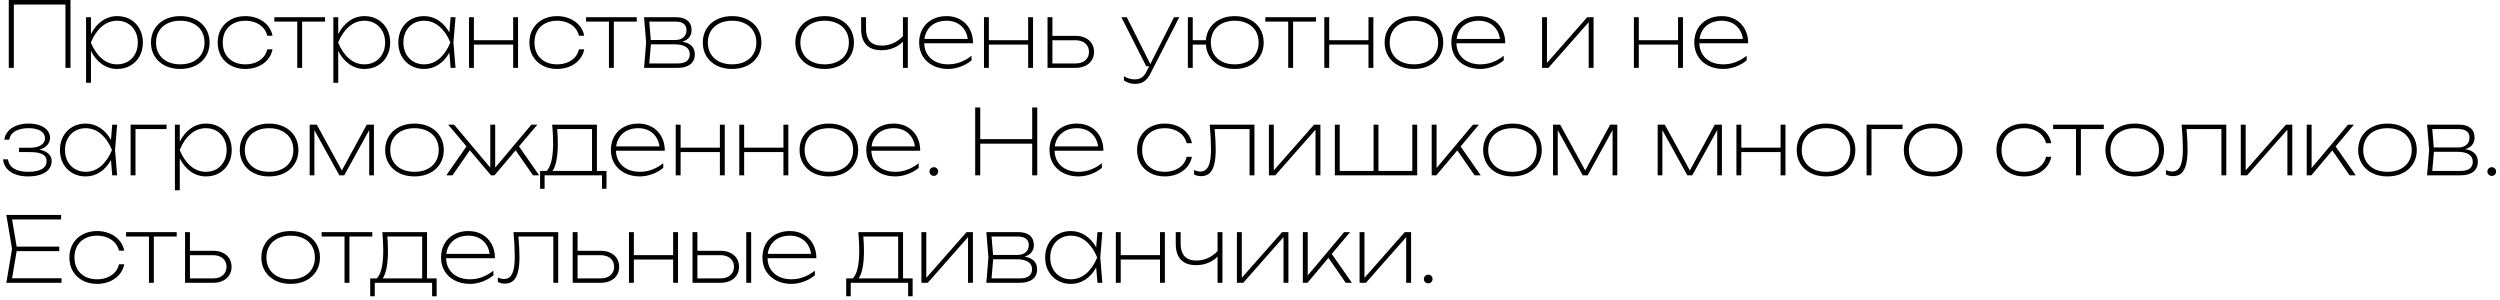 <?xml version="1.0" encoding="UTF-8"?> <svg xmlns="http://www.w3.org/2000/svg" width="442" height="53" viewBox="0 0 442 53" fill="none"><path d="M1.552 12V-9.53674e-07H12.464V12H11.568V0.8H2.448V12H1.552ZM20.721 2.848C21.591 2.848 22.369 3.045 23.058 3.44C23.745 3.835 24.284 4.387 24.674 5.096C25.068 5.805 25.265 6.613 25.265 7.52C25.265 8.427 25.068 9.235 24.674 9.944C24.284 10.653 23.745 11.205 23.058 11.6C22.369 11.995 21.591 12.192 20.721 12.192C19.735 12.192 18.836 11.909 18.026 11.344C17.22 10.773 16.572 9.992 16.081 9V14.64H15.217V3.04H16.081V6.04C16.572 5.048 17.22 4.269 18.026 3.704C18.836 3.133 19.735 2.848 20.721 2.848ZM20.721 11.376C21.42 11.376 22.047 11.213 22.602 10.888C23.156 10.563 23.588 10.109 23.898 9.528C24.212 8.941 24.369 8.272 24.369 7.52C24.369 6.768 24.212 6.101 23.898 5.52C23.588 4.933 23.156 4.477 22.602 4.152C22.047 3.827 21.42 3.664 20.721 3.664C19.698 3.664 18.785 4.011 17.985 4.704C17.186 5.392 16.546 6.331 16.066 7.52C16.546 8.709 17.186 9.651 17.985 10.344C18.785 11.032 19.698 11.376 20.721 11.376ZM31.872 12.192C30.859 12.192 29.96 11.997 29.176 11.608C28.392 11.213 27.782 10.661 27.344 9.952C26.907 9.243 26.688 8.432 26.688 7.52C26.688 6.608 26.907 5.797 27.344 5.088C27.782 4.379 28.392 3.829 29.176 3.44C29.96 3.045 30.859 2.848 31.872 2.848C32.886 2.848 33.784 3.045 34.568 3.44C35.352 3.829 35.963 4.379 36.4 5.088C36.838 5.797 37.056 6.608 37.056 7.52C37.056 8.432 36.838 9.243 36.4 9.952C35.963 10.661 35.352 11.213 34.568 11.608C33.784 11.997 32.886 12.192 31.872 12.192ZM31.872 11.376C32.731 11.376 33.483 11.219 34.128 10.904C34.779 10.584 35.28 10.133 35.632 9.552C35.984 8.971 36.16 8.293 36.16 7.52C36.16 6.747 35.984 6.069 35.632 5.488C35.28 4.907 34.779 4.459 34.128 4.144C33.483 3.824 32.731 3.664 31.872 3.664C31.014 3.664 30.259 3.824 29.608 4.144C28.963 4.459 28.464 4.907 28.112 5.488C27.76 6.069 27.584 6.747 27.584 7.52C27.584 8.293 27.76 8.971 28.112 9.552C28.464 10.133 28.963 10.584 29.608 10.904C30.259 11.219 31.014 11.376 31.872 11.376ZM48.182 8.72C48.054 9.403 47.766 10.008 47.318 10.536C46.875 11.059 46.31 11.467 45.622 11.76C44.939 12.048 44.192 12.192 43.382 12.192C42.427 12.192 41.579 11.995 40.838 11.6C40.096 11.205 39.518 10.656 39.102 9.952C38.691 9.243 38.486 8.432 38.486 7.52C38.486 6.608 38.691 5.8 39.102 5.096C39.518 4.387 40.096 3.835 40.838 3.44C41.579 3.045 42.427 2.848 43.382 2.848C44.192 2.848 44.939 2.995 45.622 3.288C46.31 3.576 46.875 3.984 47.318 4.512C47.766 5.035 48.054 5.637 48.182 6.32H47.254C47.131 5.787 46.888 5.32 46.526 4.92C46.168 4.52 45.718 4.211 45.174 3.992C44.635 3.773 44.038 3.664 43.382 3.664C42.576 3.664 41.872 3.824 41.27 4.144C40.667 4.459 40.2 4.907 39.87 5.488C39.544 6.069 39.382 6.747 39.382 7.52C39.382 8.293 39.544 8.971 39.87 9.552C40.2 10.133 40.667 10.584 41.27 10.904C41.872 11.219 42.576 11.376 43.382 11.376C44.043 11.376 44.646 11.267 45.19 11.048C45.734 10.829 46.184 10.52 46.542 10.12C46.899 9.72 47.136 9.253 47.254 8.72H48.182ZM48.505 3.04H57.465V3.824H53.416V12H52.553V3.824H48.505V3.04ZM64.44 2.848C65.31 2.848 66.088 3.045 66.776 3.44C67.464 3.835 68.003 4.387 68.392 5.096C68.787 5.805 68.984 6.613 68.984 7.52C68.984 8.427 68.787 9.235 68.392 9.944C68.003 10.653 67.464 11.205 66.776 11.6C66.088 11.995 65.31 12.192 64.44 12.192C63.454 12.192 62.555 11.909 61.744 11.344C60.939 10.773 60.291 9.992 59.8 9V14.64H58.936V3.04H59.8V6.04C60.291 5.048 60.939 4.269 61.744 3.704C62.555 3.133 63.454 2.848 64.44 2.848ZM64.44 11.376C65.139 11.376 65.766 11.213 66.32 10.888C66.875 10.563 67.307 10.109 67.616 9.528C67.931 8.941 68.088 8.272 68.088 7.52C68.088 6.768 67.931 6.101 67.616 5.52C67.307 4.933 66.875 4.477 66.32 4.152C65.766 3.827 65.139 3.664 64.44 3.664C63.416 3.664 62.504 4.011 61.704 4.704C60.904 5.392 60.264 6.331 59.784 7.52C60.264 8.709 60.904 9.651 61.704 10.344C62.504 11.032 63.416 11.376 64.44 11.376ZM80.535 3.04L80.167 7.52L80.535 12H79.671L79.447 9.304C78.946 10.211 78.306 10.92 77.527 11.432C76.754 11.939 75.9 12.192 74.967 12.192C74.098 12.192 73.319 11.995 72.631 11.6C71.943 11.205 71.402 10.653 71.007 9.944C70.618 9.235 70.423 8.427 70.423 7.52C70.423 6.613 70.618 5.805 71.007 5.096C71.402 4.387 71.943 3.835 72.631 3.44C73.319 3.045 74.098 2.848 74.967 2.848C75.9 2.848 76.754 3.104 77.527 3.616C78.306 4.123 78.946 4.829 79.447 5.736L79.671 3.04H80.535ZM74.967 11.376C75.991 11.376 76.903 11.032 77.703 10.344C78.503 9.651 79.143 8.709 79.623 7.52C79.143 6.331 78.503 5.392 77.703 4.704C76.903 4.011 75.991 3.664 74.967 3.664C74.269 3.664 73.642 3.827 73.087 4.152C72.532 4.477 72.098 4.933 71.783 5.52C71.474 6.101 71.319 6.768 71.319 7.52C71.319 8.272 71.474 8.941 71.783 9.528C72.098 10.109 72.532 10.563 73.087 10.888C73.642 11.213 74.269 11.376 74.967 11.376ZM90.729 7.104V3.04H91.593V12H90.729V7.888H83.785V12H82.921V3.04H83.785V7.104H90.729ZM103.291 8.72C103.163 9.403 102.875 10.008 102.427 10.536C101.984 11.059 101.419 11.467 100.731 11.76C100.048 12.048 99.302 12.192 98.491 12.192C97.536 12.192 96.688 11.995 95.947 11.6C95.206 11.205 94.627 10.656 94.211 9.952C93.8 9.243 93.595 8.432 93.595 7.52C93.595 6.608 93.8 5.8 94.211 5.096C94.627 4.387 95.206 3.835 95.947 3.44C96.688 3.045 97.536 2.848 98.491 2.848C99.302 2.848 100.048 2.995 100.731 3.288C101.419 3.576 101.984 3.984 102.427 4.512C102.875 5.035 103.163 5.637 103.291 6.32H102.363C102.24 5.787 101.998 5.32 101.635 4.92C101.278 4.52 100.827 4.211 100.283 3.992C99.744 3.773 99.147 3.664 98.491 3.664C97.686 3.664 96.982 3.824 96.379 4.144C95.776 4.459 95.31 4.907 94.979 5.488C94.654 6.069 94.491 6.747 94.491 7.52C94.491 8.293 94.654 8.971 94.979 9.552C95.31 10.133 95.776 10.584 96.379 10.904C96.982 11.219 97.686 11.376 98.491 11.376C99.152 11.376 99.755 11.267 100.299 11.048C100.843 10.829 101.294 10.52 101.651 10.12C102.008 9.72 102.246 9.253 102.363 8.72H103.291ZM103.614 3.04H112.574V3.824H108.526V12H107.662V3.824H103.614V3.04ZM120.63 7.376C121.355 7.488 121.904 7.733 122.278 8.112C122.656 8.485 122.846 8.981 122.846 9.6C122.846 10.368 122.579 10.96 122.046 11.376C121.512 11.792 120.755 12 119.774 12H113.87L114.238 7.52L113.87 3.04H119.55C120.419 3.04 121.088 3.24 121.558 3.64C122.032 4.035 122.27 4.597 122.27 5.328C122.27 5.84 122.128 6.269 121.846 6.616C121.563 6.963 121.158 7.216 120.63 7.376ZM121.374 5.328C121.374 4.843 121.211 4.472 120.886 4.216C120.56 3.955 120.088 3.824 119.47 3.824H114.79L115.062 7.072H119.358C119.982 7.072 120.472 6.917 120.83 6.608C121.192 6.293 121.374 5.867 121.374 5.328ZM119.838 11.216C120.526 11.216 121.048 11.08 121.406 10.808C121.768 10.531 121.95 10.128 121.95 9.6C121.95 9.024 121.718 8.587 121.254 8.288C120.795 7.989 120.126 7.84 119.246 7.84H115.078L114.79 11.216H119.838ZM129.435 12.192C128.422 12.192 127.523 11.997 126.739 11.608C125.955 11.213 125.344 10.661 124.907 9.952C124.47 9.243 124.251 8.432 124.251 7.52C124.251 6.608 124.47 5.797 124.907 5.088C125.344 4.379 125.955 3.829 126.739 3.44C127.523 3.045 128.422 2.848 129.435 2.848C130.448 2.848 131.347 3.045 132.131 3.44C132.915 3.829 133.526 4.379 133.963 5.088C134.4 5.797 134.619 6.608 134.619 7.52C134.619 8.432 134.4 9.243 133.963 9.952C133.526 10.661 132.915 11.213 132.131 11.608C131.347 11.997 130.448 12.192 129.435 12.192ZM129.435 11.376C130.294 11.376 131.046 11.219 131.691 10.904C132.342 10.584 132.843 10.133 133.195 9.552C133.547 8.971 133.723 8.293 133.723 7.52C133.723 6.747 133.547 6.069 133.195 5.488C132.843 4.907 132.342 4.459 131.691 4.144C131.046 3.824 130.294 3.664 129.435 3.664C128.576 3.664 127.822 3.824 127.171 4.144C126.526 4.459 126.027 4.907 125.675 5.488C125.323 6.069 125.147 6.747 125.147 7.52C125.147 8.293 125.323 8.971 125.675 9.552C126.027 10.133 126.526 10.584 127.171 10.904C127.822 11.219 128.576 11.376 129.435 11.376ZM145.794 12.192C144.781 12.192 143.882 11.997 143.098 11.608C142.314 11.213 141.704 10.661 141.266 9.952C140.829 9.243 140.61 8.432 140.61 7.52C140.61 6.608 140.829 5.797 141.266 5.088C141.704 4.379 142.314 3.829 143.098 3.44C143.882 3.045 144.781 2.848 145.794 2.848C146.808 2.848 147.706 3.045 148.49 3.44C149.274 3.829 149.885 4.379 150.322 5.088C150.76 5.797 150.978 6.608 150.978 7.52C150.978 8.432 150.76 9.243 150.322 9.952C149.885 10.661 149.274 11.213 148.49 11.608C147.706 11.997 146.808 12.192 145.794 12.192ZM145.794 11.376C146.653 11.376 147.405 11.219 148.05 10.904C148.701 10.584 149.202 10.133 149.554 9.552C149.906 8.971 150.082 8.293 150.082 7.52C150.082 6.747 149.906 6.069 149.554 5.488C149.202 4.907 148.701 4.459 148.05 4.144C147.405 3.824 146.653 3.664 145.794 3.664C144.936 3.664 144.181 3.824 143.53 4.144C142.885 4.459 142.386 4.907 142.034 5.488C141.682 6.069 141.506 6.747 141.506 7.52C141.506 8.293 141.682 8.971 142.034 9.552C142.386 10.133 142.885 10.584 143.53 10.904C144.181 11.219 144.936 11.376 145.794 11.376ZM159.641 3.04H160.505V12H159.641V7.368C159.161 7.853 158.596 8.227 157.945 8.488C157.3 8.749 156.607 8.88 155.865 8.88C154.671 8.88 153.769 8.563 153.161 7.928C152.553 7.293 152.249 6.352 152.249 5.104V3.04H153.113V5.072C153.113 6.064 153.345 6.811 153.809 7.312C154.279 7.813 154.975 8.064 155.897 8.064C156.601 8.064 157.26 7.928 157.873 7.656C158.492 7.384 159.081 6.968 159.641 6.408V3.04ZM163.397 7.648C163.419 8.395 163.605 9.051 163.957 9.616C164.315 10.176 164.808 10.611 165.437 10.92C166.072 11.224 166.805 11.376 167.637 11.376C168.4 11.376 169.128 11.243 169.821 10.976C170.52 10.709 171.168 10.336 171.765 9.856V10.672C171.216 11.141 170.568 11.512 169.821 11.784C169.075 12.056 168.347 12.192 167.637 12.192C166.635 12.192 165.744 11.995 164.965 11.6C164.187 11.205 163.581 10.656 163.149 9.952C162.717 9.243 162.501 8.432 162.501 7.52C162.501 6.608 162.704 5.797 163.109 5.088C163.52 4.379 164.091 3.829 164.821 3.44C165.557 3.045 166.4 2.848 167.349 2.848C168.267 2.848 169.08 3.051 169.789 3.456C170.499 3.856 171.051 4.421 171.445 5.152C171.84 5.877 172.037 6.709 172.037 7.648H163.397ZM167.349 3.664C166.629 3.664 165.989 3.795 165.429 4.056C164.875 4.317 164.424 4.691 164.077 5.176C163.736 5.661 163.523 6.229 163.437 6.88H171.101C171.011 6.229 170.797 5.661 170.461 5.176C170.131 4.691 169.699 4.317 169.165 4.056C168.632 3.795 168.027 3.664 167.349 3.664ZM181.776 7.104V3.04H182.64V12H181.776V7.888H174.832V12H173.968V3.04H174.832V7.104H181.776ZM190.146 6.336C190.797 6.336 191.37 6.453 191.866 6.688C192.362 6.923 192.746 7.256 193.018 7.688C193.29 8.115 193.426 8.608 193.426 9.168C193.426 9.728 193.29 10.224 193.018 10.656C192.746 11.083 192.362 11.413 191.866 11.648C191.37 11.883 190.797 12 190.146 12H185.202V3.04H186.066V6.336H190.146ZM190.162 11.216C190.637 11.216 191.053 11.133 191.41 10.968C191.767 10.797 192.042 10.557 192.234 10.248C192.431 9.939 192.53 9.579 192.53 9.168C192.53 8.757 192.431 8.397 192.234 8.088C192.042 7.779 191.767 7.541 191.41 7.376C191.053 7.205 190.637 7.12 190.162 7.12H186.066V11.216H190.162ZM207.568 3.04H208.496L203.344 13.104C203.04 13.691 202.672 14.125 202.24 14.408C201.808 14.691 201.291 14.832 200.688 14.832C200.31 14.832 199.968 14.784 199.664 14.688C199.366 14.597 199.051 14.443 198.72 14.224V13.472C199.03 13.669 199.334 13.811 199.632 13.896C199.931 13.987 200.272 14.032 200.656 14.032C201.12 14.032 201.515 13.925 201.84 13.712C202.171 13.499 202.448 13.168 202.672 12.72L203.184 11.712H202.656L198.256 3.04H199.216L203.376 11.328L207.568 3.04ZM218.302 2.848C219.305 2.848 220.193 3.045 220.966 3.44C221.745 3.829 222.348 4.379 222.774 5.088C223.206 5.797 223.422 6.608 223.422 7.52C223.422 8.432 223.206 9.243 222.774 9.952C222.348 10.661 221.745 11.213 220.966 11.608C220.193 11.997 219.305 12.192 218.302 12.192C217.348 12.192 216.494 12.013 215.742 11.656C214.99 11.293 214.393 10.787 213.95 10.136C213.508 9.485 213.257 8.736 213.198 7.888H210.878V12H210.014V3.04H210.878V7.104H213.198C213.262 6.261 213.516 5.52 213.958 4.88C214.406 4.235 215.004 3.736 215.75 3.384C216.502 3.027 217.353 2.848 218.302 2.848ZM218.302 11.376C219.15 11.376 219.892 11.219 220.526 10.904C221.166 10.584 221.66 10.133 222.006 9.552C222.353 8.971 222.526 8.293 222.526 7.52C222.526 6.747 222.353 6.069 222.006 5.488C221.66 4.907 221.166 4.459 220.526 4.144C219.892 3.824 219.15 3.664 218.302 3.664C217.454 3.664 216.71 3.824 216.07 4.144C215.436 4.459 214.945 4.907 214.598 5.488C214.252 6.069 214.078 6.747 214.078 7.52C214.078 8.293 214.252 8.971 214.598 9.552C214.945 10.133 215.436 10.584 216.07 10.904C216.71 11.219 217.454 11.376 218.302 11.376ZM223.708 3.04H232.668V3.824H228.62V12H227.756V3.824H223.708V3.04ZM241.947 7.104V3.04H242.811V12H241.947V7.888H235.003V12H234.139V3.04H235.003V7.104H241.947ZM249.982 12.192C248.968 12.192 248.07 11.997 247.286 11.608C246.502 11.213 245.891 10.661 245.454 9.952C245.016 9.243 244.798 8.432 244.798 7.52C244.798 6.608 245.016 5.797 245.454 5.088C245.891 4.379 246.502 3.829 247.286 3.44C248.07 3.045 248.968 2.848 249.982 2.848C250.995 2.848 251.894 3.045 252.678 3.44C253.462 3.829 254.072 4.379 254.51 5.088C254.947 5.797 255.166 6.608 255.166 7.52C255.166 8.432 254.947 9.243 254.51 9.952C254.072 10.661 253.462 11.213 252.678 11.608C251.894 11.997 250.995 12.192 249.982 12.192ZM249.982 11.376C250.84 11.376 251.592 11.219 252.238 10.904C252.888 10.584 253.39 10.133 253.742 9.552C254.094 8.971 254.27 8.293 254.27 7.52C254.27 6.747 254.094 6.069 253.742 5.488C253.39 4.907 252.888 4.459 252.238 4.144C251.592 3.824 250.84 3.664 249.982 3.664C249.123 3.664 248.368 3.824 247.718 4.144C247.072 4.459 246.574 4.907 246.222 5.488C245.87 6.069 245.694 6.747 245.694 7.52C245.694 8.293 245.87 8.971 246.222 9.552C246.574 10.133 247.072 10.584 247.718 10.904C248.368 11.219 249.123 11.376 249.982 11.376ZM257.491 7.648C257.512 8.395 257.699 9.051 258.051 9.616C258.408 10.176 258.902 10.611 259.531 10.92C260.166 11.224 260.899 11.376 261.731 11.376C262.494 11.376 263.222 11.243 263.915 10.976C264.614 10.709 265.262 10.336 265.859 9.856V10.672C265.31 11.141 264.662 11.512 263.915 11.784C263.168 12.056 262.44 12.192 261.731 12.192C260.728 12.192 259.838 11.995 259.059 11.6C258.28 11.205 257.675 10.656 257.243 9.952C256.811 9.243 256.595 8.432 256.595 7.52C256.595 6.608 256.798 5.797 257.203 5.088C257.614 4.379 258.184 3.829 258.915 3.44C259.651 3.045 260.494 2.848 261.443 2.848C262.36 2.848 263.174 3.051 263.883 3.456C264.592 3.856 265.144 4.421 265.539 5.152C265.934 5.877 266.131 6.709 266.131 7.648H257.491ZM261.443 3.664C260.723 3.664 260.083 3.795 259.523 4.056C258.968 4.317 258.518 4.691 258.171 5.176C257.83 5.661 257.616 6.229 257.531 6.88H265.195C265.104 6.229 264.891 5.661 264.555 5.176C264.224 4.691 263.792 4.317 263.259 4.056C262.726 3.795 262.12 3.664 261.443 3.664ZM273.503 11.12L280.623 3.04H281.743V12H280.879V3.928L273.759 12H272.639V3.04H273.503V11.12ZM296.682 7.104V3.04H297.546V12H296.682V7.888H289.738V12H288.874V3.04H289.738V7.104H296.682ZM300.444 7.648C300.465 8.395 300.652 9.051 301.004 9.616C301.361 10.176 301.855 10.611 302.484 10.92C303.119 11.224 303.852 11.376 304.684 11.376C305.447 11.376 306.175 11.243 306.868 10.976C307.567 10.709 308.215 10.336 308.812 9.856V10.672C308.263 11.141 307.615 11.512 306.868 11.784C306.121 12.056 305.393 12.192 304.684 12.192C303.681 12.192 302.791 11.995 302.012 11.6C301.233 11.205 300.628 10.656 300.196 9.952C299.764 9.243 299.548 8.432 299.548 7.52C299.548 6.608 299.751 5.797 300.156 5.088C300.567 4.379 301.137 3.829 301.868 3.44C302.604 3.045 303.447 2.848 304.396 2.848C305.313 2.848 306.127 3.051 306.836 3.456C307.545 3.856 308.097 4.421 308.492 5.152C308.887 5.877 309.084 6.709 309.084 7.648H300.444ZM304.396 3.664C303.676 3.664 303.036 3.795 302.476 4.056C301.921 4.317 301.471 4.691 301.124 5.176C300.783 5.661 300.569 6.229 300.484 6.88H308.148C308.057 6.229 307.844 5.661 307.508 5.176C307.177 4.691 306.745 4.317 306.212 4.056C305.679 3.795 305.073 3.664 304.396 3.664ZM6.968 26.456C7.656 26.584 8.189 26.824 8.568 27.176C8.947 27.528 9.136 27.965 9.136 28.488C9.136 29.027 8.971 29.501 8.64 29.912C8.315 30.317 7.837 30.632 7.208 30.856C6.584 31.08 5.84 31.192 4.976 31.192C4.133 31.192 3.387 31.072 2.736 30.832C2.085 30.587 1.571 30.237 1.192 29.784C0.813 29.325 0.597 28.787 0.544 28.168H1.408C1.504 28.883 1.859 29.429 2.472 29.808C3.091 30.187 3.925 30.376 4.976 30.376C6.011 30.376 6.813 30.219 7.384 29.904C7.955 29.584 8.24 29.107 8.24 28.472C8.24 27.939 8.003 27.541 7.528 27.28C7.059 27.019 6.325 26.888 5.328 26.888H3.36V26.12H5.28C5.861 26.12 6.352 26.048 6.752 25.904C7.157 25.755 7.459 25.555 7.656 25.304C7.853 25.048 7.952 24.76 7.952 24.44C7.952 24.061 7.829 23.739 7.584 23.472C7.344 23.205 7.005 23.005 6.568 22.872C6.131 22.733 5.621 22.664 5.04 22.664C4.08 22.664 3.299 22.837 2.696 23.184C2.099 23.531 1.744 24.035 1.632 24.696H0.768C0.837 24.141 1.053 23.651 1.416 23.224C1.784 22.792 2.28 22.456 2.904 22.216C3.528 21.971 4.251 21.848 5.072 21.848C5.835 21.848 6.501 21.957 7.072 22.176C7.643 22.389 8.08 22.688 8.384 23.072C8.693 23.451 8.848 23.88 8.848 24.36C8.848 24.845 8.685 25.275 8.36 25.648C8.035 26.016 7.571 26.285 6.968 26.456ZM20.707 22.04L20.339 26.52L20.707 31H19.843L19.619 28.304C19.118 29.211 18.478 29.92 17.699 30.432C16.926 30.939 16.072 31.192 15.139 31.192C14.27 31.192 13.491 30.995 12.803 30.6C12.115 30.205 11.574 29.653 11.179 28.944C10.79 28.235 10.595 27.427 10.595 26.52C10.595 25.613 10.79 24.805 11.179 24.096C11.574 23.387 12.115 22.835 12.803 22.44C13.491 22.045 14.27 21.848 15.139 21.848C16.072 21.848 16.926 22.104 17.699 22.616C18.478 23.123 19.118 23.829 19.619 24.736L19.843 22.04H20.707ZM15.139 30.376C16.163 30.376 17.075 30.032 17.875 29.344C18.675 28.651 19.315 27.709 19.795 26.52C19.315 25.331 18.675 24.392 17.875 23.704C17.075 23.011 16.163 22.664 15.139 22.664C14.44 22.664 13.814 22.827 13.259 23.152C12.704 23.477 12.27 23.933 11.955 24.52C11.646 25.101 11.491 25.768 11.491 26.52C11.491 27.272 11.646 27.941 11.955 28.528C12.27 29.109 12.704 29.563 13.259 29.888C13.814 30.213 14.44 30.376 15.139 30.376ZM23.093 22.04H29.445V22.824H23.956V31H23.093V22.04ZM36.425 21.848C37.294 21.848 38.073 22.045 38.761 22.44C39.449 22.835 39.987 23.387 40.377 24.096C40.771 24.805 40.969 25.613 40.969 26.52C40.969 27.427 40.771 28.235 40.377 28.944C39.987 29.653 39.449 30.205 38.761 30.6C38.073 30.995 37.294 31.192 36.425 31.192C35.438 31.192 34.539 30.909 33.729 30.344C32.923 29.773 32.275 28.992 31.785 28V33.64H30.921V22.04H31.785V25.04C32.275 24.048 32.923 23.269 33.729 22.704C34.539 22.133 35.438 21.848 36.425 21.848ZM36.425 30.376C37.123 30.376 37.75 30.213 38.305 29.888C38.859 29.563 39.291 29.109 39.601 28.528C39.915 27.941 40.073 27.272 40.073 26.52C40.073 25.768 39.915 25.101 39.601 24.52C39.291 23.933 38.859 23.477 38.305 23.152C37.75 22.827 37.123 22.664 36.425 22.664C35.401 22.664 34.489 23.011 33.689 23.704C32.889 24.392 32.249 25.331 31.769 26.52C32.249 27.709 32.889 28.651 33.689 29.344C34.489 30.032 35.401 30.376 36.425 30.376ZM47.575 31.192C46.562 31.192 45.663 30.997 44.88 30.608C44.096 30.213 43.485 29.661 43.047 28.952C42.61 28.243 42.392 27.432 42.392 26.52C42.392 25.608 42.61 24.797 43.047 24.088C43.485 23.379 44.096 22.829 44.88 22.44C45.663 22.045 46.562 21.848 47.575 21.848C48.589 21.848 49.487 22.045 50.272 22.44C51.056 22.829 51.666 23.379 52.103 24.088C52.541 24.797 52.76 25.608 52.76 26.52C52.76 27.432 52.541 28.243 52.103 28.952C51.666 29.661 51.056 30.213 50.272 30.608C49.487 30.997 48.589 31.192 47.575 31.192ZM47.575 30.376C48.434 30.376 49.186 30.219 49.831 29.904C50.482 29.584 50.983 29.133 51.336 28.552C51.688 27.971 51.864 27.293 51.864 26.52C51.864 25.747 51.688 25.069 51.336 24.488C50.983 23.907 50.482 23.459 49.831 23.144C49.186 22.824 48.434 22.664 47.575 22.664C46.717 22.664 45.962 22.824 45.312 23.144C44.666 23.459 44.167 23.907 43.816 24.488C43.464 25.069 43.288 25.747 43.288 26.52C43.288 27.293 43.464 27.971 43.816 28.552C44.167 29.133 44.666 29.584 45.312 29.904C45.962 30.219 46.717 30.376 47.575 30.376ZM60.437 30.136L64.845 22.04H66.109V31H65.277V22.992L60.861 31H59.997L55.581 23.008V31H54.749V22.04H56.013L60.437 30.136ZM73.279 31.192C72.265 31.192 71.367 30.997 70.583 30.608C69.799 30.213 69.188 29.661 68.751 28.952C68.313 28.243 68.095 27.432 68.095 26.52C68.095 25.608 68.313 24.797 68.751 24.088C69.188 23.379 69.799 22.829 70.583 22.44C71.367 22.045 72.265 21.848 73.279 21.848C74.292 21.848 75.191 22.045 75.975 22.44C76.759 22.829 77.369 23.379 77.807 24.088C78.244 24.797 78.463 25.608 78.463 26.52C78.463 27.432 78.244 28.243 77.807 28.952C77.369 29.661 76.759 30.213 75.975 30.608C75.191 30.997 74.292 31.192 73.279 31.192ZM73.279 30.376C74.137 30.376 74.889 30.219 75.535 29.904C76.185 29.584 76.687 29.133 77.039 28.552C77.391 27.971 77.567 27.293 77.567 26.52C77.567 25.747 77.391 25.069 77.039 24.488C76.687 23.907 76.185 23.459 75.535 23.144C74.889 22.824 74.137 22.664 73.279 22.664C72.42 22.664 71.665 22.824 71.015 23.144C70.369 23.459 69.871 23.907 69.519 24.488C69.167 25.069 68.991 25.747 68.991 26.52C68.991 27.293 69.167 27.971 69.519 28.552C69.871 29.133 70.369 29.584 71.015 29.904C71.665 30.219 72.42 30.376 73.279 30.376ZM91.757 25.88L95.325 31H94.237L91.165 26.576L87.421 31H86.813L83.069 26.576L79.997 31H78.909L82.477 25.88L79.229 22.04H80.285L86.685 29.64V22.04H87.549V29.64L93.949 22.04H95.005L91.757 25.88ZM105.534 30.216H107.23V33.384H106.43V31H96.285V33.384H95.486V30.216H96.662C97.04 29.811 97.323 29.203 97.51 28.392C97.696 27.581 97.79 26.547 97.79 25.288C97.79 24.296 97.736 23.213 97.629 22.04H105.534V30.216ZM98.621 25.448C98.621 26.579 98.539 27.555 98.374 28.376C98.213 29.192 97.987 29.805 97.694 30.216H104.67V22.824H98.51C98.584 23.592 98.621 24.467 98.621 25.448ZM108.897 26.648C108.919 27.395 109.105 28.051 109.457 28.616C109.815 29.176 110.308 29.611 110.937 29.92C111.572 30.224 112.305 30.376 113.137 30.376C113.9 30.376 114.628 30.243 115.321 29.976C116.02 29.709 116.668 29.336 117.265 28.856V29.672C116.716 30.141 116.068 30.512 115.321 30.784C114.575 31.056 113.847 31.192 113.137 31.192C112.135 31.192 111.244 30.995 110.465 30.6C109.687 30.205 109.081 29.656 108.649 28.952C108.217 28.243 108.001 27.432 108.001 26.52C108.001 25.608 108.204 24.797 108.609 24.088C109.02 23.379 109.591 22.829 110.321 22.44C111.057 22.045 111.9 21.848 112.849 21.848C113.767 21.848 114.58 22.051 115.289 22.456C115.999 22.856 116.551 23.421 116.945 24.152C117.34 24.877 117.537 25.709 117.537 26.648H108.897ZM112.849 22.664C112.129 22.664 111.489 22.795 110.929 23.056C110.375 23.317 109.924 23.691 109.577 24.176C109.236 24.661 109.023 25.229 108.937 25.88H116.601C116.511 25.229 116.297 24.661 115.961 24.176C115.631 23.691 115.199 23.317 114.665 23.056C114.132 22.795 113.527 22.664 112.849 22.664ZM127.276 26.104V22.04H128.14V31H127.276V26.888H120.332V31H119.468V22.04H120.332V26.104H127.276ZM138.51 26.104V22.04H139.374V31H138.51V26.888H131.566V31H130.702V22.04H131.566V26.104H138.51ZM146.544 31.192C145.531 31.192 144.632 30.997 143.848 30.608C143.064 30.213 142.454 29.661 142.016 28.952C141.579 28.243 141.36 27.432 141.36 26.52C141.36 25.608 141.579 24.797 142.016 24.088C142.454 23.379 143.064 22.829 143.848 22.44C144.632 22.045 145.531 21.848 146.544 21.848C147.558 21.848 148.456 22.045 149.24 22.44C150.024 22.829 150.635 23.379 151.072 24.088C151.51 24.797 151.728 25.608 151.728 26.52C151.728 27.432 151.51 28.243 151.072 28.952C150.635 29.661 150.024 30.213 149.24 30.608C148.456 30.997 147.558 31.192 146.544 31.192ZM146.544 30.376C147.403 30.376 148.155 30.219 148.8 29.904C149.451 29.584 149.952 29.133 150.304 28.552C150.656 27.971 150.832 27.293 150.832 26.52C150.832 25.747 150.656 25.069 150.304 24.488C149.952 23.907 149.451 23.459 148.8 23.144C148.155 22.824 147.403 22.664 146.544 22.664C145.686 22.664 144.931 22.824 144.28 23.144C143.635 23.459 143.136 23.907 142.784 24.488C142.432 25.069 142.256 25.747 142.256 26.52C142.256 27.293 142.432 27.971 142.784 28.552C143.136 29.133 143.635 29.584 144.28 29.904C144.931 30.219 145.686 30.376 146.544 30.376ZM154.054 26.648C154.075 27.395 154.262 28.051 154.614 28.616C154.971 29.176 155.464 29.611 156.094 29.92C156.728 30.224 157.462 30.376 158.294 30.376C159.056 30.376 159.784 30.243 160.477 29.976C161.176 29.709 161.824 29.336 162.422 28.856V29.672C161.872 30.141 161.224 30.512 160.477 30.784C159.731 31.056 159.003 31.192 158.294 31.192C157.291 31.192 156.4 30.995 155.622 30.6C154.843 30.205 154.238 29.656 153.806 28.952C153.374 28.243 153.158 27.432 153.158 26.52C153.158 25.608 153.36 24.797 153.766 24.088C154.176 23.379 154.747 22.829 155.478 22.44C156.214 22.045 157.056 21.848 158.006 21.848C158.923 21.848 159.736 22.051 160.446 22.456C161.155 22.856 161.707 23.421 162.102 24.152C162.496 24.877 162.694 25.709 162.694 26.648H154.054ZM158.006 22.664C157.286 22.664 156.646 22.795 156.086 23.056C155.531 23.317 155.08 23.691 154.734 24.176C154.392 24.661 154.179 25.229 154.094 25.88H161.758C161.667 25.229 161.454 24.661 161.118 24.176C160.787 23.691 160.355 23.317 159.822 23.056C159.288 22.795 158.683 22.664 158.006 22.664ZM165.104 31.096C164.89 31.096 164.709 31.021 164.56 30.872C164.41 30.723 164.336 30.541 164.336 30.328C164.336 30.109 164.41 29.928 164.56 29.784C164.709 29.635 164.89 29.56 165.104 29.56C165.322 29.56 165.504 29.635 165.648 29.784C165.797 29.928 165.872 30.109 165.872 30.328C165.872 30.541 165.797 30.723 165.648 30.872C165.504 31.021 165.322 31.096 165.104 31.096ZM182.491 24.6V19H183.387V31H182.491V25.4H173.307V31H172.411V19H173.307V24.6H182.491ZM186.444 26.648C186.465 27.395 186.652 28.051 187.004 28.616C187.361 29.176 187.855 29.611 188.484 29.92C189.119 30.224 189.852 30.376 190.684 30.376C191.447 30.376 192.175 30.243 192.868 29.976C193.567 29.709 194.215 29.336 194.812 28.856V29.672C194.263 30.141 193.615 30.512 192.868 30.784C192.121 31.056 191.393 31.192 190.684 31.192C189.681 31.192 188.791 30.995 188.012 30.6C187.233 30.205 186.628 29.656 186.196 28.952C185.764 28.243 185.548 27.432 185.548 26.52C185.548 25.608 185.751 24.797 186.156 24.088C186.567 23.379 187.137 22.829 187.868 22.44C188.604 22.045 189.447 21.848 190.396 21.848C191.313 21.848 192.127 22.051 192.836 22.456C193.545 22.856 194.097 23.421 194.492 24.152C194.887 24.877 195.084 25.709 195.084 26.648H186.444ZM190.396 22.664C189.676 22.664 189.036 22.795 188.476 23.056C187.921 23.317 187.471 23.691 187.124 24.176C186.783 24.661 186.569 25.229 186.484 25.88H194.148C194.057 25.229 193.844 24.661 193.508 24.176C193.177 23.691 192.745 23.317 192.212 23.056C191.679 22.795 191.073 22.664 190.396 22.664ZM210.729 27.72C210.601 28.403 210.313 29.008 209.865 29.536C209.422 30.059 208.857 30.467 208.169 30.76C207.486 31.048 206.739 31.192 205.929 31.192C204.974 31.192 204.126 30.995 203.385 30.6C202.643 30.205 202.065 29.656 201.649 28.952C201.238 28.243 201.033 27.432 201.033 26.52C201.033 25.608 201.238 24.8 201.649 24.096C202.065 23.387 202.643 22.835 203.385 22.44C204.126 22.045 204.974 21.848 205.929 21.848C206.739 21.848 207.486 21.995 208.169 22.288C208.857 22.576 209.422 22.984 209.865 23.512C210.313 24.035 210.601 24.637 210.729 25.32H209.801C209.678 24.787 209.435 24.32 209.073 23.92C208.715 23.52 208.265 23.211 207.721 22.992C207.182 22.773 206.585 22.664 205.929 22.664C205.123 22.664 204.419 22.824 203.817 23.144C203.214 23.459 202.747 23.907 202.417 24.488C202.091 25.069 201.929 25.747 201.929 26.52C201.929 27.293 202.091 27.971 202.417 28.552C202.747 29.133 203.214 29.584 203.817 29.904C204.419 30.219 205.123 30.376 205.929 30.376C206.59 30.376 207.193 30.267 207.737 30.048C208.281 29.829 208.731 29.52 209.089 29.12C209.446 28.72 209.683 28.253 209.801 27.72H210.729ZM221.784 22.04V31H220.92V22.824H214.752C214.875 24.232 214.936 25.437 214.936 26.44C214.936 27.539 214.843 28.435 214.656 29.128C214.475 29.816 214.195 30.325 213.816 30.656C213.437 30.981 212.947 31.144 212.344 31.144C211.88 31.144 211.469 31.043 211.112 30.84V30.072C211.507 30.243 211.875 30.328 212.216 30.328C212.659 30.328 213.016 30.189 213.288 29.912C213.565 29.635 213.771 29.203 213.904 28.616C214.037 28.029 214.104 27.261 214.104 26.312C214.104 25.171 214.029 23.747 213.88 22.04H221.784ZM225.207 30.12L232.327 22.04H233.447V31H232.583V22.928L225.463 31H224.343V22.04H225.207V30.12ZM249.695 30.216V22.04H250.559V31H235.999V22.04H236.863V30.216H242.847V22.04H243.711V30.216H249.695ZM258.236 25.896L261.796 31H260.708L257.652 26.592L253.94 31H253.124V22.04H253.988V29.704L260.42 22.04H261.476L258.236 25.896ZM267.404 31.192C266.39 31.192 265.492 30.997 264.708 30.608C263.924 30.213 263.313 29.661 262.876 28.952C262.438 28.243 262.22 27.432 262.22 26.52C262.22 25.608 262.438 24.797 262.876 24.088C263.313 23.379 263.924 22.829 264.708 22.44C265.492 22.045 266.39 21.848 267.404 21.848C268.417 21.848 269.316 22.045 270.1 22.44C270.884 22.829 271.494 23.379 271.932 24.088C272.369 24.797 272.588 25.608 272.588 26.52C272.588 27.432 272.369 28.243 271.932 28.952C271.494 29.661 270.884 30.213 270.1 30.608C269.316 30.997 268.417 31.192 267.404 31.192ZM267.404 30.376C268.262 30.376 269.014 30.219 269.66 29.904C270.31 29.584 270.812 29.133 271.164 28.552C271.516 27.971 271.692 27.293 271.692 26.52C271.692 25.747 271.516 25.069 271.164 24.488C270.812 23.907 270.31 23.459 269.66 23.144C269.014 22.824 268.262 22.664 267.404 22.664C266.545 22.664 265.79 22.824 265.14 23.144C264.494 23.459 263.996 23.907 263.644 24.488C263.292 25.069 263.116 25.747 263.116 26.52C263.116 27.293 263.292 27.971 263.644 28.552C263.996 29.133 264.494 29.584 265.14 29.904C265.79 30.219 266.545 30.376 267.404 30.376ZM280.265 30.136L284.673 22.04H285.937V31H285.105V22.992L280.689 31H279.825L275.409 23.008V31H274.577V22.04H275.841L280.265 30.136ZM298.765 30.136L303.173 22.04H304.437V31H303.605V22.992L299.189 31H298.325L293.909 23.008V31H293.077V22.04H294.341L298.765 30.136ZM314.807 26.104V22.04H315.671V31H314.807V26.888H307.863V31H306.999V22.04H307.863V26.104H314.807ZM322.841 31.192C321.828 31.192 320.929 30.997 320.145 30.608C319.361 30.213 318.75 29.661 318.313 28.952C317.876 28.243 317.657 27.432 317.657 26.52C317.657 25.608 317.876 24.797 318.313 24.088C318.75 23.379 319.361 22.829 320.145 22.44C320.929 22.045 321.828 21.848 322.841 21.848C323.854 21.848 324.753 22.045 325.537 22.44C326.321 22.829 326.932 23.379 327.369 24.088C327.806 24.797 328.025 25.608 328.025 26.52C328.025 27.432 327.806 28.243 327.369 28.952C326.932 29.661 326.321 30.213 325.537 30.608C324.753 30.997 323.854 31.192 322.841 31.192ZM322.841 30.376C323.7 30.376 324.452 30.219 325.097 29.904C325.748 29.584 326.249 29.133 326.601 28.552C326.953 27.971 327.129 27.293 327.129 26.52C327.129 25.747 326.953 25.069 326.601 24.488C326.249 23.907 325.748 23.459 325.097 23.144C324.452 22.824 323.7 22.664 322.841 22.664C321.982 22.664 321.228 22.824 320.577 23.144C319.932 23.459 319.433 23.907 319.081 24.488C318.729 25.069 318.553 25.747 318.553 26.52C318.553 27.293 318.729 27.971 319.081 28.552C319.433 29.133 319.932 29.584 320.577 29.904C321.228 30.219 321.982 30.376 322.841 30.376ZM330.014 22.04H336.366V22.824H330.878V31H330.014V22.04ZM341.779 31.192C340.765 31.192 339.867 30.997 339.083 30.608C338.299 30.213 337.688 29.661 337.251 28.952C336.813 28.243 336.595 27.432 336.595 26.52C336.595 25.608 336.813 24.797 337.251 24.088C337.688 23.379 338.299 22.829 339.083 22.44C339.867 22.045 340.765 21.848 341.779 21.848C342.792 21.848 343.691 22.045 344.475 22.44C345.259 22.829 345.869 23.379 346.307 24.088C346.744 24.797 346.963 25.608 346.963 26.52C346.963 27.432 346.744 28.243 346.307 28.952C345.869 29.661 345.259 30.213 344.475 30.608C343.691 30.997 342.792 31.192 341.779 31.192ZM341.779 30.376C342.637 30.376 343.389 30.219 344.035 29.904C344.685 29.584 345.187 29.133 345.539 28.552C345.891 27.971 346.067 27.293 346.067 26.52C346.067 25.747 345.891 25.069 345.539 24.488C345.187 23.907 344.685 23.459 344.035 23.144C343.389 22.824 342.637 22.664 341.779 22.664C340.92 22.664 340.165 22.824 339.515 23.144C338.869 23.459 338.371 23.907 338.019 24.488C337.667 25.069 337.491 25.747 337.491 26.52C337.491 27.293 337.667 27.971 338.019 28.552C338.371 29.133 338.869 29.584 339.515 29.904C340.165 30.219 340.92 30.376 341.779 30.376ZM362.666 27.72C362.538 28.403 362.25 29.008 361.802 29.536C361.359 30.059 360.794 30.467 360.106 30.76C359.423 31.048 358.677 31.192 357.866 31.192C356.911 31.192 356.063 30.995 355.322 30.6C354.581 30.205 354.002 29.656 353.586 28.952C353.175 28.243 352.97 27.432 352.97 26.52C352.97 25.608 353.175 24.8 353.586 24.096C354.002 23.387 354.581 22.835 355.322 22.44C356.063 22.045 356.911 21.848 357.866 21.848C358.677 21.848 359.423 21.995 360.106 22.288C360.794 22.576 361.359 22.984 361.802 23.512C362.25 24.035 362.538 24.637 362.666 25.32H361.738C361.615 24.787 361.373 24.32 361.01 23.92C360.653 23.52 360.202 23.211 359.658 22.992C359.119 22.773 358.522 22.664 357.866 22.664C357.061 22.664 356.357 22.824 355.754 23.144C355.151 23.459 354.685 23.907 354.354 24.488C354.029 25.069 353.866 25.747 353.866 26.52C353.866 27.293 354.029 27.971 354.354 28.552C354.685 29.133 355.151 29.584 355.754 29.904C356.357 30.219 357.061 30.376 357.866 30.376C358.527 30.376 359.13 30.267 359.674 30.048C360.218 29.829 360.669 29.52 361.026 29.12C361.383 28.72 361.621 28.253 361.738 27.72H362.666ZM362.989 22.04H371.949V22.824H367.901V31H367.037V22.824H362.989V22.04ZM377.419 31.192C376.406 31.192 375.507 30.997 374.723 30.608C373.939 30.213 373.329 29.661 372.891 28.952C372.454 28.243 372.235 27.432 372.235 26.52C372.235 25.608 372.454 24.797 372.891 24.088C373.329 23.379 373.939 22.829 374.723 22.44C375.507 22.045 376.406 21.848 377.419 21.848C378.433 21.848 379.331 22.045 380.115 22.44C380.899 22.829 381.51 23.379 381.947 24.088C382.385 24.797 382.603 25.608 382.603 26.52C382.603 27.432 382.385 28.243 381.947 28.952C381.51 29.661 380.899 30.213 380.115 30.608C379.331 30.997 378.433 31.192 377.419 31.192ZM377.419 30.376C378.278 30.376 379.03 30.219 379.675 29.904C380.326 29.584 380.827 29.133 381.179 28.552C381.531 27.971 381.707 27.293 381.707 26.52C381.707 25.747 381.531 25.069 381.179 24.488C380.827 23.907 380.326 23.459 379.675 23.144C379.03 22.824 378.278 22.664 377.419 22.664C376.561 22.664 375.806 22.824 375.155 23.144C374.51 23.459 374.011 23.907 373.659 24.488C373.307 25.069 373.131 25.747 373.131 26.52C373.131 27.293 373.307 27.971 373.659 28.552C374.011 29.133 374.51 29.584 375.155 29.904C375.806 30.219 376.561 30.376 377.419 30.376ZM393.612 22.04V31H392.748V22.824H386.58C386.703 24.232 386.764 25.437 386.764 26.44C386.764 27.539 386.671 28.435 386.484 29.128C386.303 29.816 386.023 30.325 385.644 30.656C385.265 30.981 384.775 31.144 384.172 31.144C383.708 31.144 383.297 31.043 382.94 30.84V30.072C383.335 30.243 383.703 30.328 384.044 30.328C384.487 30.328 384.844 30.189 385.116 29.912C385.393 29.635 385.599 29.203 385.732 28.616C385.865 28.029 385.932 27.261 385.932 26.312C385.932 25.171 385.857 23.747 385.708 22.04H393.612ZM397.035 30.12L404.155 22.04H405.275V31H404.411V22.928L397.291 31H396.171V22.04H397.035V30.12ZM412.939 25.896L416.499 31H415.411L412.355 26.592L408.643 31H407.827V22.04H408.691V29.704L415.123 22.04H416.179L412.939 25.896ZM422.107 31.192C421.093 31.192 420.195 30.997 419.411 30.608C418.627 30.213 418.016 29.661 417.579 28.952C417.141 28.243 416.923 27.432 416.923 26.52C416.923 25.608 417.141 24.797 417.579 24.088C418.016 23.379 418.627 22.829 419.411 22.44C420.195 22.045 421.093 21.848 422.107 21.848C423.12 21.848 424.019 22.045 424.803 22.44C425.587 22.829 426.197 23.379 426.635 24.088C427.072 24.797 427.291 25.608 427.291 26.52C427.291 27.432 427.072 28.243 426.635 28.952C426.197 29.661 425.587 30.213 424.803 30.608C424.019 30.997 423.12 31.192 422.107 31.192ZM422.107 30.376C422.965 30.376 423.717 30.219 424.363 29.904C425.013 29.584 425.515 29.133 425.867 28.552C426.219 27.971 426.395 27.293 426.395 26.52C426.395 25.747 426.219 25.069 425.867 24.488C425.515 23.907 425.013 23.459 424.363 23.144C423.717 22.824 422.965 22.664 422.107 22.664C421.248 22.664 420.493 22.824 419.843 23.144C419.197 23.459 418.699 23.907 418.347 24.488C417.995 25.069 417.819 25.747 417.819 26.52C417.819 27.293 417.995 27.971 418.347 28.552C418.699 29.133 419.197 29.584 419.843 29.904C420.493 30.219 421.248 30.376 422.107 30.376ZM435.864 26.376C436.589 26.488 437.139 26.733 437.512 27.112C437.891 27.485 438.08 27.981 438.08 28.6C438.08 29.368 437.813 29.96 437.28 30.376C436.747 30.792 435.989 31 435.008 31H429.104L429.472 26.52L429.104 22.04H434.784C435.653 22.04 436.323 22.24 436.792 22.64C437.267 23.035 437.504 23.597 437.504 24.328C437.504 24.84 437.363 25.269 437.08 25.616C436.797 25.963 436.392 26.216 435.864 26.376ZM436.608 24.328C436.608 23.843 436.445 23.472 436.12 23.216C435.795 22.955 435.323 22.824 434.704 22.824H430.024L430.296 26.072H434.592C435.216 26.072 435.707 25.917 436.064 25.608C436.427 25.293 436.608 24.867 436.608 24.328ZM435.072 30.216C435.76 30.216 436.283 30.08 436.64 29.808C437.003 29.531 437.184 29.128 437.184 28.6C437.184 28.024 436.952 27.587 436.488 27.288C436.029 26.989 435.36 26.84 434.48 26.84H430.312L430.024 30.216H435.072ZM440.541 31.096C440.328 31.096 440.147 31.021 439.997 30.872C439.848 30.723 439.773 30.541 439.773 30.328C439.773 30.109 439.848 29.928 439.997 29.784C440.147 29.635 440.328 29.56 440.541 29.56C440.76 29.56 440.941 29.635 441.085 29.784C441.235 29.928 441.309 30.109 441.309 30.328C441.309 30.541 441.235 30.723 441.085 30.872C440.941 31.021 440.76 31.096 440.541 31.096ZM2.944 44.4L2.136 49.2H10.88V50H1.12L2.128 44L1.12 38H10.8V38.8H2.136L2.944 43.6H10.48V44.4H2.944ZM21.963 46.72C21.835 47.403 21.547 48.008 21.099 48.536C20.656 49.059 20.091 49.467 19.403 49.76C18.72 50.048 17.974 50.192 17.163 50.192C16.208 50.192 15.36 49.995 14.619 49.6C13.877 49.205 13.299 48.656 12.883 47.952C12.472 47.243 12.267 46.432 12.267 45.52C12.267 44.608 12.472 43.8 12.883 43.096C13.299 42.387 13.877 41.835 14.619 41.44C15.36 41.045 16.208 40.848 17.163 40.848C17.974 40.848 18.72 40.995 19.403 41.288C20.091 41.576 20.656 41.984 21.099 42.512C21.547 43.035 21.835 43.637 21.963 44.32H21.035C20.912 43.787 20.669 43.32 20.307 42.92C19.95 42.52 19.499 42.211 18.955 41.992C18.416 41.773 17.819 41.664 17.163 41.664C16.358 41.664 15.653 41.824 15.051 42.144C14.448 42.459 13.982 42.907 13.651 43.488C13.325 44.069 13.163 44.747 13.163 45.52C13.163 46.293 13.325 46.971 13.651 47.552C13.982 48.133 14.448 48.584 15.051 48.904C15.653 49.219 16.358 49.376 17.163 49.376C17.824 49.376 18.427 49.267 18.971 49.048C19.515 48.829 19.965 48.52 20.323 48.12C20.68 47.72 20.918 47.253 21.035 46.72H21.963ZM22.286 41.04H31.246V41.824H27.198V50H26.334V41.824H22.286V41.04ZM37.661 44.336C38.312 44.336 38.886 44.453 39.382 44.688C39.877 44.923 40.261 45.256 40.533 45.688C40.806 46.115 40.941 46.608 40.941 47.168C40.941 47.728 40.806 48.224 40.533 48.656C40.261 49.083 39.877 49.413 39.382 49.648C38.886 49.883 38.312 50 37.661 50H32.718V41.04H33.581V44.336H37.661ZM37.678 49.216C38.152 49.216 38.568 49.133 38.925 48.968C39.283 48.797 39.557 48.557 39.749 48.248C39.947 47.939 40.045 47.579 40.045 47.168C40.045 46.757 39.947 46.397 39.749 46.088C39.557 45.779 39.283 45.541 38.925 45.376C38.568 45.205 38.152 45.12 37.678 45.12H33.581V49.216H37.678ZM51.388 50.192C50.375 50.192 49.476 49.997 48.692 49.608C47.908 49.213 47.297 48.661 46.86 47.952C46.423 47.243 46.204 46.432 46.204 45.52C46.204 44.608 46.423 43.797 46.86 43.088C47.297 42.379 47.908 41.829 48.692 41.44C49.476 41.045 50.375 40.848 51.388 40.848C52.401 40.848 53.3 41.045 54.084 41.44C54.868 41.829 55.479 42.379 55.916 43.088C56.353 43.797 56.572 44.608 56.572 45.52C56.572 46.432 56.353 47.243 55.916 47.952C55.479 48.661 54.868 49.213 54.084 49.608C53.3 49.997 52.401 50.192 51.388 50.192ZM51.388 49.376C52.247 49.376 52.999 49.219 53.644 48.904C54.295 48.584 54.796 48.133 55.148 47.552C55.5 46.971 55.676 46.293 55.676 45.52C55.676 44.747 55.5 44.069 55.148 43.488C54.796 42.907 54.295 42.459 53.644 42.144C52.999 41.824 52.247 41.664 51.388 41.664C50.529 41.664 49.775 41.824 49.124 42.144C48.479 42.459 47.98 42.907 47.628 43.488C47.276 44.069 47.1 44.747 47.1 45.52C47.1 46.293 47.276 46.971 47.628 47.552C47.98 48.133 48.479 48.584 49.124 48.904C49.775 49.219 50.529 49.376 51.388 49.376ZM56.864 41.04H65.824V41.824H61.776V50H60.912V41.824H56.864V41.04ZM75.502 49.216H77.198V52.384H76.398V50H66.254V52.384H65.454V49.216H66.63C67.009 48.811 67.292 48.203 67.478 47.392C67.665 46.581 67.758 45.547 67.758 44.288C67.758 43.296 67.705 42.213 67.598 41.04H75.502V49.216ZM68.59 44.448C68.59 45.579 68.508 46.555 68.342 47.376C68.182 48.192 67.956 48.805 67.662 49.216H74.638V41.824H68.478C68.553 42.592 68.59 43.467 68.59 44.448ZM78.866 45.648C78.887 46.395 79.074 47.051 79.426 47.616C79.783 48.176 80.277 48.611 80.906 48.92C81.541 49.224 82.274 49.376 83.106 49.376C83.869 49.376 84.597 49.243 85.29 48.976C85.989 48.709 86.637 48.336 87.234 47.856V48.672C86.685 49.141 86.037 49.512 85.29 49.784C84.543 50.056 83.815 50.192 83.106 50.192C82.103 50.192 81.213 49.995 80.434 49.6C79.655 49.205 79.05 48.656 78.618 47.952C78.186 47.243 77.97 46.432 77.97 45.52C77.97 44.608 78.173 43.797 78.578 43.088C78.989 42.379 79.559 41.829 80.29 41.44C81.026 41.045 81.869 40.848 82.818 40.848C83.735 40.848 84.549 41.051 85.258 41.456C85.967 41.856 86.519 42.421 86.914 43.152C87.309 43.877 87.506 44.709 87.506 45.648H78.866ZM82.818 41.664C82.098 41.664 81.458 41.795 80.898 42.056C80.343 42.317 79.893 42.691 79.546 43.176C79.205 43.661 78.991 44.229 78.906 44.88H86.57C86.479 44.229 86.266 43.661 85.93 43.176C85.599 42.691 85.167 42.317 84.634 42.056C84.101 41.795 83.495 41.664 82.818 41.664ZM98.69 41.04V50H97.826V41.824H91.658C91.781 43.232 91.842 44.437 91.842 45.44C91.842 46.539 91.749 47.435 91.562 48.128C91.381 48.816 91.101 49.325 90.722 49.656C90.344 49.981 89.853 50.144 89.25 50.144C88.786 50.144 88.376 50.043 88.018 49.84V49.072C88.413 49.243 88.781 49.328 89.122 49.328C89.565 49.328 89.922 49.189 90.194 48.912C90.472 48.635 90.677 48.203 90.81 47.616C90.944 47.029 91.01 46.261 91.01 45.312C91.01 44.171 90.936 42.747 90.786 41.04H98.69ZM106.193 44.336C106.843 44.336 107.417 44.453 107.913 44.688C108.409 44.923 108.793 45.256 109.065 45.688C109.337 46.115 109.473 46.608 109.473 47.168C109.473 47.728 109.337 48.224 109.065 48.656C108.793 49.083 108.409 49.413 107.913 49.648C107.417 49.883 106.843 50 106.193 50H101.249V41.04H102.113V44.336H106.193ZM106.209 49.216C106.683 49.216 107.099 49.133 107.457 48.968C107.814 48.797 108.089 48.557 108.281 48.248C108.478 47.939 108.577 47.579 108.577 47.168C108.577 46.757 108.478 46.397 108.281 46.088C108.089 45.779 107.814 45.541 107.457 45.376C107.099 45.205 106.683 45.12 106.209 45.12H102.113V49.216H106.209ZM119.01 45.104V41.04H119.874V50H119.01V45.888H112.066V50H111.202V41.04H112.066V45.104H119.01ZM127.38 44.336C128.031 44.336 128.604 44.453 129.1 44.688C129.596 44.923 129.98 45.256 130.252 45.688C130.524 46.115 130.66 46.608 130.66 47.168C130.66 47.728 130.524 48.224 130.252 48.656C129.98 49.083 129.596 49.413 129.1 49.648C128.604 49.883 128.031 50 127.38 50H122.436V41.04H123.3V44.336H127.38ZM131.94 50V41.04H132.804V50H131.94ZM127.396 49.216C127.871 49.216 128.287 49.133 128.644 48.968C129.002 48.797 129.276 48.557 129.468 48.248C129.666 47.939 129.764 47.579 129.764 47.168C129.764 46.757 129.666 46.397 129.468 46.088C129.276 45.779 129.002 45.541 128.644 45.376C128.287 45.205 127.871 45.12 127.396 45.12H123.3V49.216H127.396ZM135.694 45.648C135.715 46.395 135.902 47.051 136.254 47.616C136.611 48.176 137.105 48.611 137.734 48.92C138.369 49.224 139.102 49.376 139.934 49.376C140.697 49.376 141.425 49.243 142.118 48.976C142.817 48.709 143.465 48.336 144.062 47.856V48.672C143.513 49.141 142.865 49.512 142.118 49.784C141.371 50.056 140.643 50.192 139.934 50.192C138.931 50.192 138.041 49.995 137.262 49.6C136.483 49.205 135.878 48.656 135.446 47.952C135.014 47.243 134.798 46.432 134.798 45.52C134.798 44.608 135.001 43.797 135.406 43.088C135.817 42.379 136.387 41.829 137.118 41.44C137.854 41.045 138.697 40.848 139.646 40.848C140.563 40.848 141.377 41.051 142.086 41.456C142.795 41.856 143.347 42.421 143.742 43.152C144.137 43.877 144.334 44.709 144.334 45.648H135.694ZM139.646 41.664C138.926 41.664 138.286 41.795 137.726 42.056C137.171 42.317 136.721 42.691 136.374 43.176C136.033 43.661 135.819 44.229 135.734 44.88H143.398C143.307 44.229 143.094 43.661 142.758 43.176C142.427 42.691 141.995 42.317 141.462 42.056C140.929 41.795 140.323 41.664 139.646 41.664ZM159.659 49.216H161.355V52.384H160.555V50H150.411V52.384H149.611V49.216H150.787C151.165 48.811 151.448 48.203 151.635 47.392C151.821 46.581 151.914 45.547 151.914 44.288C151.914 43.296 151.861 42.213 151.755 41.04H159.659V49.216ZM152.747 44.448C152.747 45.579 152.664 46.555 152.499 47.376C152.339 48.192 152.112 48.805 151.819 49.216H158.795V41.824H152.635C152.709 42.592 152.747 43.467 152.747 44.448ZM163.769 49.12L170.889 41.04H172.009V50H171.145V41.928L164.025 50H162.905V41.04H163.769V49.12ZM181.145 45.376C181.871 45.488 182.42 45.733 182.793 46.112C183.172 46.485 183.361 46.981 183.361 47.6C183.361 48.368 183.095 48.96 182.561 49.376C182.028 49.792 181.271 50 180.289 50H174.385L174.753 45.52L174.385 41.04H180.065C180.935 41.04 181.604 41.24 182.073 41.64C182.548 42.035 182.785 42.597 182.785 43.328C182.785 43.84 182.644 44.269 182.361 44.616C182.079 44.963 181.673 45.216 181.145 45.376ZM181.889 43.328C181.889 42.843 181.727 42.472 181.401 42.216C181.076 41.955 180.604 41.824 179.985 41.824H175.305L175.577 45.072H179.873C180.497 45.072 180.988 44.917 181.345 44.608C181.708 44.293 181.889 43.867 181.889 43.328ZM180.353 49.216C181.041 49.216 181.564 49.08 181.921 48.808C182.284 48.531 182.465 48.128 182.465 47.6C182.465 47.024 182.233 46.587 181.769 46.288C181.311 45.989 180.641 45.84 179.761 45.84H175.593L175.305 49.216H180.353ZM194.895 41.04L194.527 45.52L194.895 50H194.031L193.807 47.304C193.305 48.211 192.665 48.92 191.887 49.432C191.113 49.939 190.26 50.192 189.327 50.192C188.457 50.192 187.679 49.995 186.991 49.6C186.303 49.205 185.761 48.653 185.367 47.944C184.977 47.235 184.783 46.427 184.783 45.52C184.783 44.613 184.977 43.805 185.367 43.096C185.761 42.387 186.303 41.835 186.991 41.44C187.679 41.045 188.457 40.848 189.327 40.848C190.26 40.848 191.113 41.104 191.887 41.616C192.665 42.123 193.305 42.829 193.807 43.736L194.031 41.04H194.895ZM189.327 49.376C190.351 49.376 191.263 49.032 192.062 48.344C192.863 47.651 193.503 46.709 193.983 45.52C193.503 44.331 192.863 43.392 192.062 42.704C191.263 42.011 190.351 41.664 189.327 41.664C188.628 41.664 188.001 41.827 187.447 42.152C186.892 42.477 186.457 42.933 186.143 43.52C185.833 44.101 185.679 44.768 185.679 45.52C185.679 46.272 185.833 46.941 186.143 47.528C186.457 48.109 186.892 48.563 187.447 48.888C188.001 49.213 188.628 49.376 189.327 49.376ZM205.088 45.104V41.04H205.952V50H205.088V45.888H198.144V50H197.28V41.04H198.144V45.104H205.088ZM215.266 41.04H216.13V50H215.266V45.368C214.786 45.853 214.221 46.227 213.57 46.488C212.925 46.749 212.232 46.88 211.49 46.88C210.296 46.88 209.394 46.563 208.786 45.928C208.178 45.293 207.874 44.352 207.874 43.104V41.04H208.738V43.072C208.738 44.064 208.97 44.811 209.434 45.312C209.904 45.813 210.6 46.064 211.522 46.064C212.226 46.064 212.885 45.928 213.498 45.656C214.117 45.384 214.706 44.968 215.266 44.408V41.04ZM219.55 49.12L226.67 41.04H227.79V50H226.926V41.928L219.806 50H218.686V41.04H219.55V49.12ZM235.455 44.896L239.015 50H237.927L234.871 45.592L231.159 50H230.343V41.04H231.207V48.704L237.639 41.04H238.695L235.455 44.896ZM241.238 49.12L248.358 41.04H249.478V50H248.614V41.928L241.494 50H240.374V41.04H241.238V49.12ZM252.51 50.096C252.297 50.096 252.115 50.021 251.966 49.872C251.817 49.723 251.742 49.541 251.742 49.328C251.742 49.109 251.817 48.928 251.966 48.784C252.115 48.635 252.297 48.56 252.51 48.56C252.729 48.56 252.91 48.635 253.054 48.784C253.203 48.928 253.278 49.109 253.278 49.328C253.278 49.541 253.203 49.723 253.054 49.872C252.91 50.021 252.729 50.096 252.51 50.096Z" fill="black"></path></svg> 